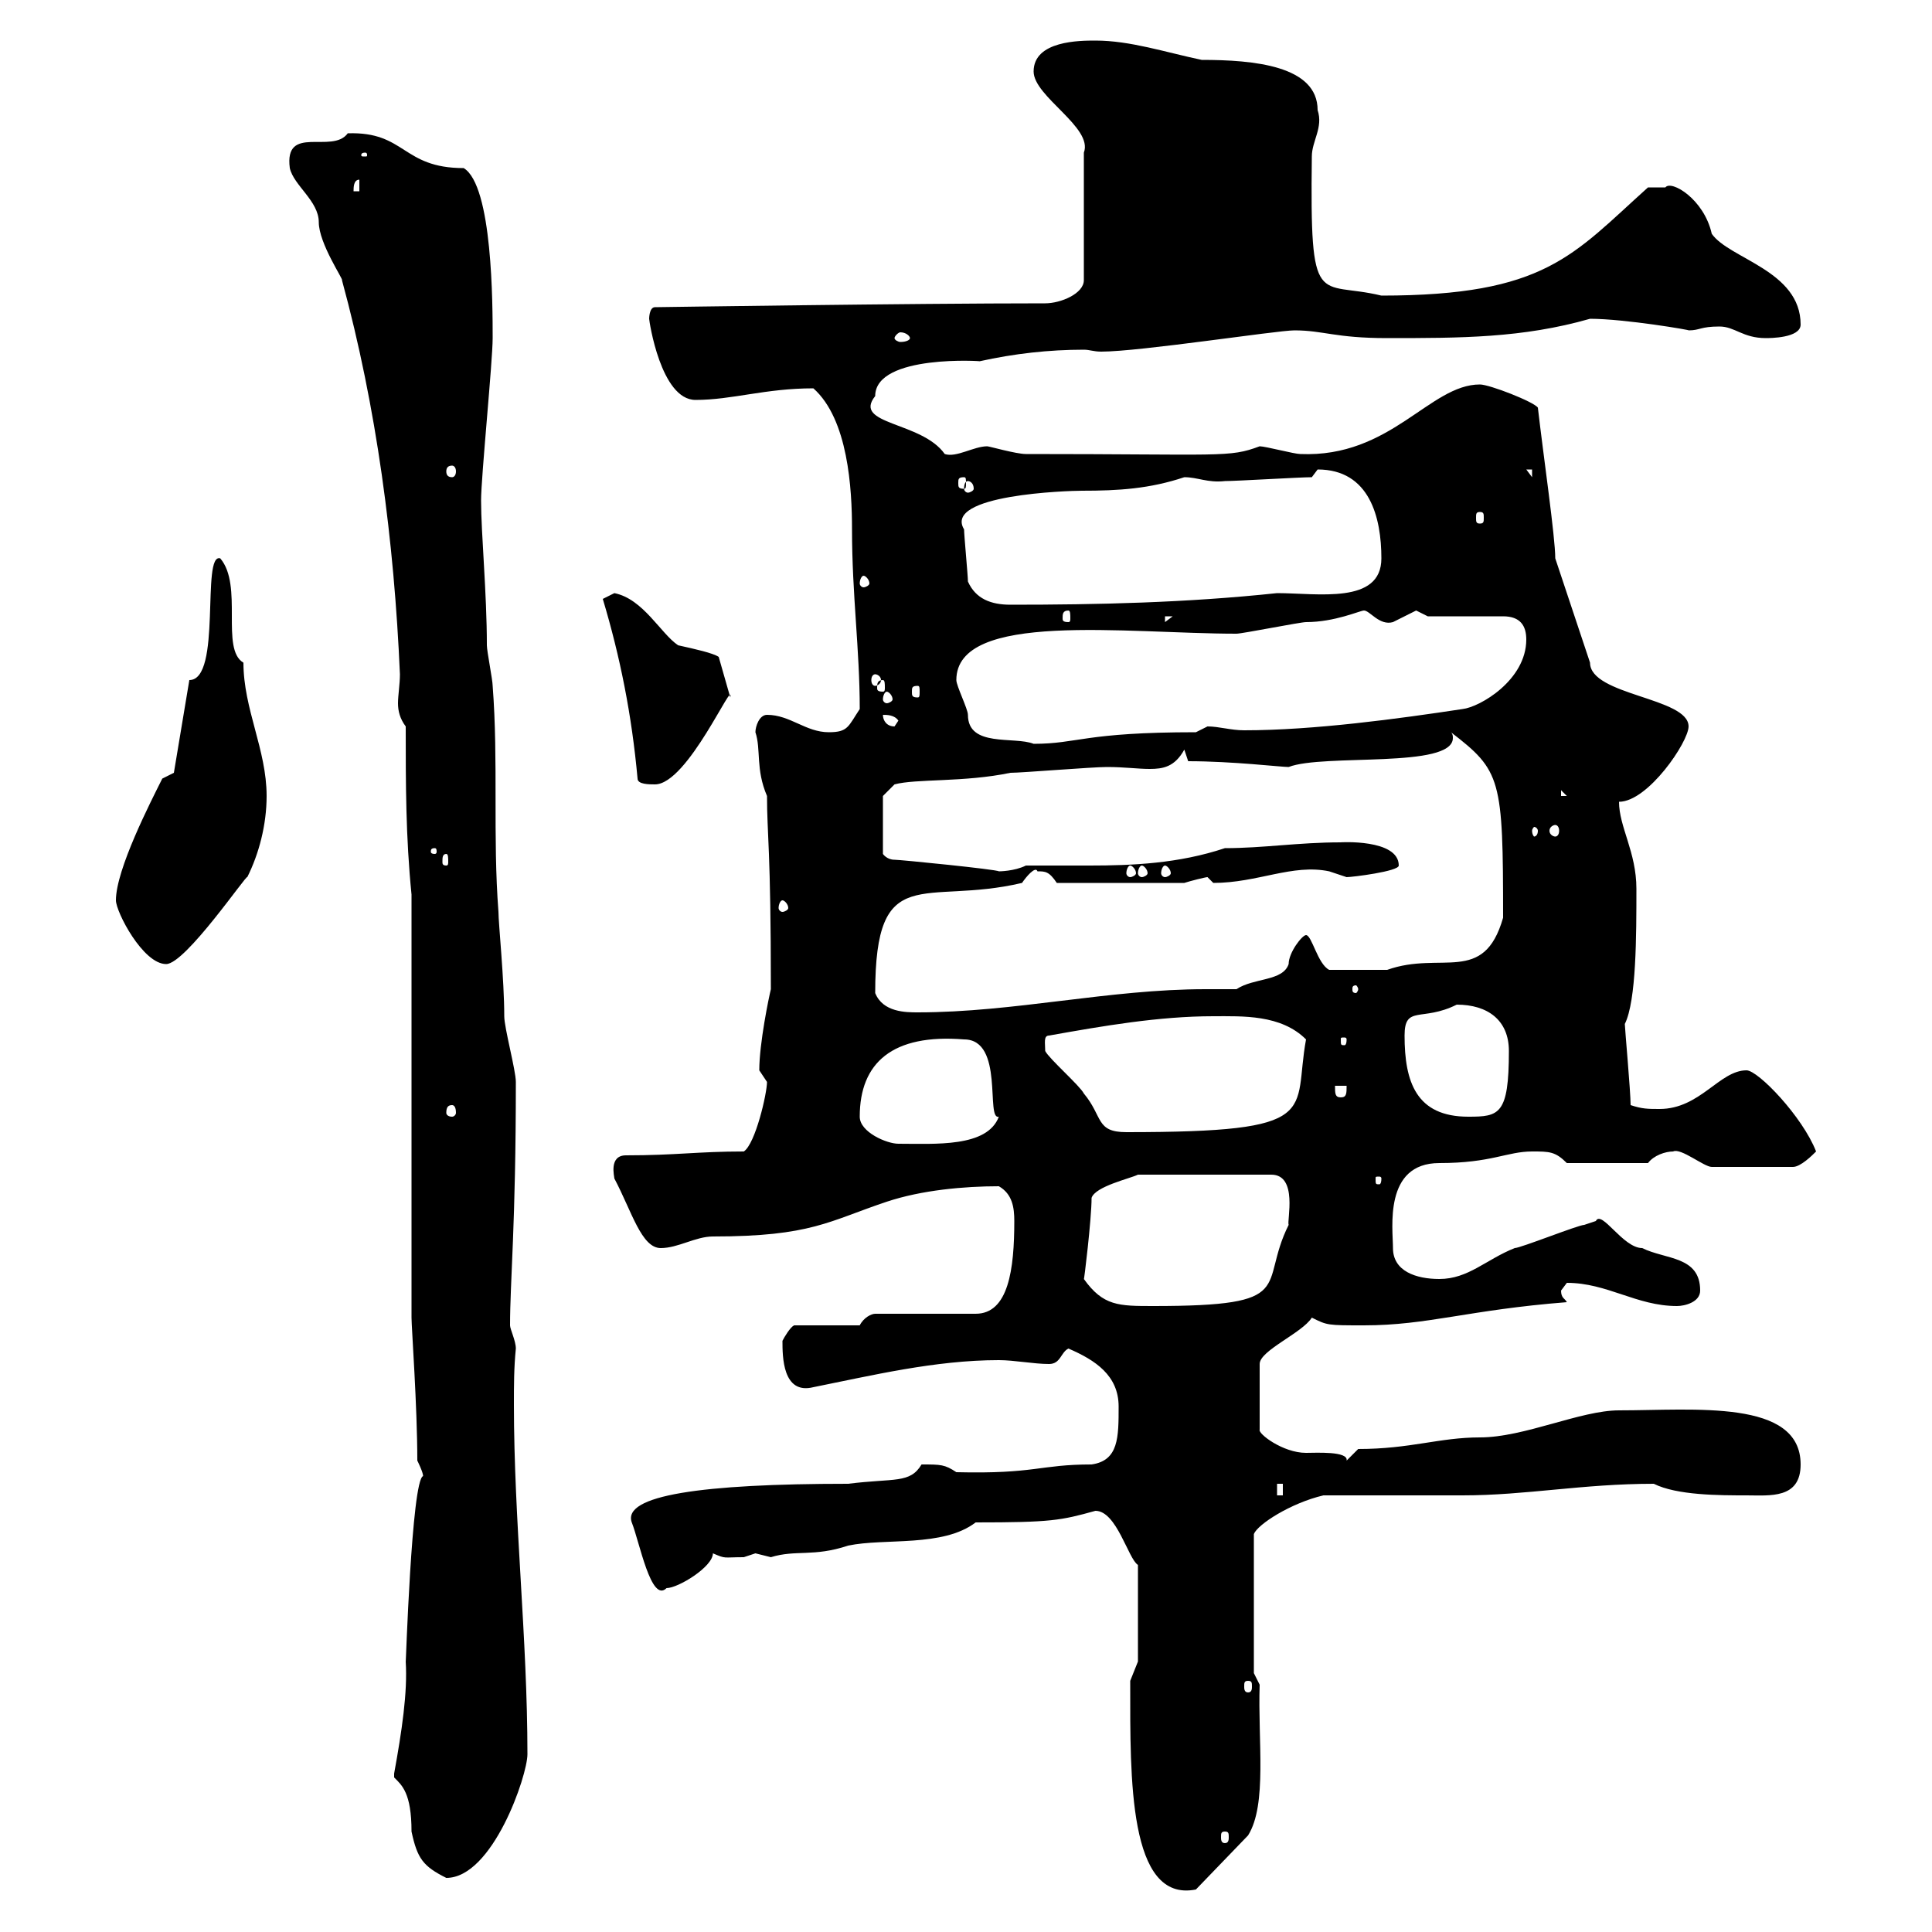 <svg xmlns="http://www.w3.org/2000/svg" xmlns:xlink="http://www.w3.org/1999/xlink" width="300" height="300"><path d="M175.50 261C175.50 261.60 175.50 261.60 175.50 261.60C175.50 276 175.20 295.50 185.70 293.40L193.80 285C196.80 280.20 195.30 270.30 195.60 261.60L194.70 259.80L194.70 238.20C195.30 236.70 200.40 233.40 205.50 232.20C209.10 232.20 223.50 232.20 227.10 232.20C237 232.20 245.70 230.40 256.80 230.40C260.40 232.20 267 232.20 271.20 232.20C274.80 232.20 279.60 232.80 279.60 227.40C279.60 217.20 263.10 219 251.40 219C245.40 219 236.70 223.20 229.80 223.20C223.50 223.20 219 225 210.90 225L209.10 226.80C209.40 225.30 204.30 225.60 202.80 225.60C199.20 225.60 195.30 222.60 195.60 222L195.60 211.80C195.60 209.70 202.20 207 203.70 204.60C206.10 205.80 206.10 205.80 211.80 205.80C221.70 205.80 228 203.40 243.30 202.20C243 201.60 242.40 201.60 242.40 200.40C242.40 200.40 243.30 199.20 243.30 199.20C249.60 199.20 254.10 202.80 260.40 202.80C261.60 202.80 264 202.20 264 200.40C264 195 258.60 195.60 255 193.80C252 193.80 248.70 187.80 247.80 189.60C247.80 189.60 246 190.20 246 190.20C245.10 190.20 236.10 193.80 235.20 193.80C230.70 195.60 228 198.60 223.50 198.60C219.90 198.60 216.30 197.40 216.30 193.80C216.30 190.80 214.80 180.60 223.50 180.60C231.60 180.60 234 178.80 237.90 178.80C240.60 178.80 241.50 178.80 243.30 180.60L255.90 180.60C256.80 179.40 258.60 178.80 259.80 178.80C261 178.20 264.60 181.20 265.80 181.20L278.40 181.20C279.60 181.20 281.40 179.40 282 178.80C279.90 173.40 273 166.20 271.20 166.20C267 166.20 264 172.20 257.70 172.20C255.90 172.20 255 172.20 253.20 171.60C253.20 169.50 252.30 159.60 252.30 159C254.10 155.40 254.10 145.20 254.10 138C254.10 132.30 251.40 128.40 251.40 124.50C255.90 124.50 262.20 115.20 262.20 112.80C262.20 108.30 246.90 108 246.90 102.90L241.50 86.70C241.50 83.40 239.70 71.10 238.80 63.30C238.20 62.40 231.30 59.70 229.80 59.70C222 59.70 216 71.10 201.90 70.50C201 70.50 196.50 69.30 195.60 69.30C190.80 71.10 189.90 70.50 159.30 70.50C157.80 70.50 153.60 69.30 153.30 69.30C151.20 69.30 148.50 71.10 146.70 70.50C143.10 65.40 132.30 66 135.90 61.50C135.90 54.90 153 56.10 152.10 56.10C157.50 54.90 162.90 54.30 168.30 54.30C169.20 54.30 169.80 54.60 171 54.60C177 54.60 198.30 51.30 201 51.30C205.50 51.30 207.30 52.50 215.40 52.50C226.80 52.50 236.40 52.50 246.90 49.50C252.30 49.50 262.80 51.30 262.20 51.30C264 51.30 264 50.70 267 50.70C269.40 50.70 270.60 52.50 274.20 52.50C274.80 52.50 279.60 52.50 279.60 50.40C279.60 42 268.50 40.20 265.80 36.30C264.60 30.90 259.50 27.90 258.60 29.10C257.70 29.10 255.90 29.10 255.90 29.10C244.20 39.60 240 45.90 214.50 45.90C204.60 43.50 203.40 48.60 203.70 24.30C203.70 21.90 205.50 19.80 204.60 17.10C204.60 10.20 194.70 9.30 186.60 9.30C180.90 8.10 175.50 6.30 170.10 6.30C167.70 6.30 160.50 6.30 160.50 11.10C160.50 15 169.80 19.80 168.30 23.70L168.30 43.50C168.30 45.60 164.70 47.10 162.30 47.10C141.30 47.10 102 47.70 101.70 47.70C100.80 47.70 100.80 49.50 100.80 49.50C100.80 49.80 102.60 62.10 108 62.10C113.70 62.10 118.80 60.30 126.30 60.30C131.70 65.10 132.30 75.90 132.30 82.20C132.30 92.40 133.50 100.80 133.50 110.10C131.70 112.80 131.70 113.70 128.70 113.70C125.10 113.70 122.70 111 119.10 111C117.90 111 117.30 112.80 117.30 113.70C118.20 116.40 117.30 119.40 119.10 123.60C119.10 129.60 119.70 131.70 119.70 153.60C119.40 154.80 117.90 162 117.90 166.20C117.90 166.20 119.10 168 119.10 168C119.10 169.80 117.30 177.60 115.50 178.80C108.30 178.80 105 179.40 97.20 179.40C94.50 179.40 95.40 182.70 95.40 183C98.10 188.10 99.60 193.80 102.60 193.80C105.30 193.80 108 192 110.70 192C126 192 128.70 189.60 137.70 186.60C143.10 184.80 149.70 184.20 155.10 184.20C157.20 185.40 157.50 187.50 157.50 189.60C157.50 197.10 156.60 204 151.50 204L135.90 204C135.30 204 134.10 204.60 133.50 205.80L123.30 205.80C122.70 206.10 121.80 207.60 121.50 208.20C121.50 210.60 121.50 216.60 126.30 215.40C135.30 213.60 145.20 211.20 155.10 211.20C157.50 211.20 160.50 211.80 162.90 211.80C164.70 211.80 164.70 210 165.90 209.40C170.10 211.20 173.70 213.60 173.70 218.40C173.70 223.20 173.70 226.80 169.50 227.40C161.40 227.40 160.80 228.90 148.50 228.60C146.70 227.40 146.10 227.40 143.10 227.40C141.30 230.40 138.90 229.50 131.70 230.40C108.90 230.40 96.60 232.20 98.10 236.40C99.30 239.40 101.10 249 103.50 246.60C105.30 246.60 110.70 243.30 110.70 241.20C112.80 242.10 112.20 241.80 115.50 241.80C115.50 241.80 117.30 241.20 117.30 241.20C117.30 241.20 119.70 241.80 119.70 241.80C123.60 240.60 126.30 241.80 131.70 240C137.40 238.80 146.40 240.30 151.50 236.40C163.20 236.40 164.70 236.10 170.10 234.60C173.40 234.60 175.20 242.10 176.70 243L176.70 258C176.70 258 175.50 261 175.50 261ZM61.20 276C62.40 277.20 63.90 278.40 63.90 284.40C64.80 288.60 65.70 289.80 69.30 291.60C76.50 291.60 81.90 275.70 81.90 272.40C81.90 254.40 79.80 236.10 79.80 218.10C79.80 215.10 79.80 212.40 80.10 209.40C80.10 208.20 79.20 206.40 79.20 205.80C79.20 198.90 80.10 190.20 80.10 168C80.10 166.20 78.30 159.60 78.30 157.80C78.30 152.10 77.40 143.40 77.40 141.60C76.50 129.90 77.40 118.20 76.50 106.50C76.50 105.60 75.60 101.10 75.60 100.20C75.60 92.10 74.70 82.80 74.70 77.70C74.70 74.10 76.50 56.10 76.50 52.50C76.50 47.40 76.50 28.80 72 26.10C62.40 26.10 63 20.40 54 20.70C51.60 24 44.10 19.20 45 26.10C45.60 28.80 49.50 31.20 49.50 34.50C49.50 37.80 53.40 43.50 53.10 43.50C58.50 63.30 61.20 84 62.10 104.70C62.10 106.20 61.80 108 61.80 109.20C61.80 110.40 62.10 111.60 63 112.80C63 121.80 63 129.90 63.90 138.90L63.90 204.60C63.90 206.10 64.80 218.40 64.80 226.80C64.80 226.80 65.70 228.60 65.70 229.20C63.90 229.80 63 259.20 63 258C63.30 262.80 62.40 268.80 61.20 275.40C61.20 275.40 61.20 275.40 61.20 276ZM190.20 284.40C190.80 284.40 190.80 284.70 190.80 285.30C190.80 285.60 190.80 286.20 190.20 286.20C189.60 286.20 189.60 285.60 189.60 285.30C189.60 284.70 189.60 284.40 190.20 284.40ZM193.80 261C194.40 261 194.40 261.30 194.40 261.90C194.40 262.20 194.40 262.80 193.80 262.80C193.20 262.80 193.20 262.20 193.20 261.90C193.20 261.30 193.20 261 193.80 261ZM198.30 230.40L199.20 230.40L199.20 232.20L198.30 232.20ZM168.30 198.60C168.30 199.20 169.50 189.30 169.50 186C170.10 184.20 175.50 183 176.70 182.40L197.40 182.40C201.60 182.40 199.80 189.60 200.10 190.20C195.30 199.80 201.90 202.80 179.10 202.80C173.70 202.80 171.30 202.80 168.30 198.60ZM214.50 183C214.50 183.90 214.20 183.90 214.20 183.90C213.60 183.90 213.60 183.90 213.60 183C213.60 182.70 213.60 182.70 214.20 182.70C214.20 182.70 214.50 182.70 214.50 183ZM133.50 173.40C133.50 165 138.60 160.50 149.70 161.40C156 161.40 153 174 155.10 173.40C153.30 178.20 145.20 177.60 139.50 177.60C137.70 177.60 133.50 175.80 133.50 173.40ZM162.30 163.20C162.30 162 162 160.80 162.90 160.80C171.30 159.30 180 157.80 188.40 157.80C192.90 157.80 198.90 157.50 202.80 161.40C200.70 172.80 205.80 175.80 174.90 175.80C170.10 175.80 171.30 173.40 168.30 169.80C167.70 168.60 162.90 164.40 162.30 163.20ZM218.10 160.80C218.10 156 220.80 158.70 226.20 156C231 156 234.30 158.40 234.30 163.20C234.30 173.10 232.80 173.40 228 173.40C219.90 173.40 218.10 168 218.10 160.80ZM70.20 171.60C70.50 171.60 70.80 171.90 70.80 172.80C70.80 173.10 70.50 173.40 70.20 173.40C69.60 173.40 69.30 173.10 69.30 172.80C69.30 171.90 69.60 171.60 70.20 171.60ZM207.30 168.60L209.10 168.60C209.10 169.80 209.10 170.40 208.20 170.40C207.30 170.40 207.30 169.80 207.30 168.60ZM209.10 161.40C209.10 162.30 208.80 162.30 208.80 162.30C208.20 162.30 208.20 162.30 208.20 161.40C208.20 161.10 208.20 161.10 208.80 161.10C208.80 161.10 209.10 161.10 209.10 161.40ZM135.90 154.20C135.90 133.50 143.40 140.70 158.70 137.10C159.30 136.20 160.80 134.40 161.10 135.30C162.30 135.30 162.90 135.30 164.10 137.10L183.90 137.10C184.80 136.80 187.20 136.20 187.50 136.20C187.50 136.20 188.40 137.10 188.40 137.10C195.30 137.10 200.70 134.10 206.40 135.30C206.40 135.30 209.10 136.20 209.10 136.20C210 136.20 217.20 135.30 217.20 134.40C217.20 130.20 207.90 130.80 208.20 130.80C201.60 130.80 196.20 131.70 190.20 131.70C183 134.10 175.80 134.40 169.20 134.40C165.90 134.40 162.60 134.40 159.30 134.40C157.50 135.30 155.10 135.30 155.10 135.30C154.80 135 139.80 133.50 138.90 133.50C137.70 133.50 137.10 132.60 137.10 132.60L137.10 123.60L138.90 121.80C142.20 120.90 149.70 121.50 156.90 120C158.70 120 169.50 119.10 171.90 119.10C174.60 119.10 176.70 119.40 178.50 119.40C180.60 119.40 182.40 119.10 183.90 116.40L184.50 118.20C191.40 118.20 198.90 119.10 200.10 119.10C205.50 117 225.60 119.40 225.60 114.60C225.60 114.30 225.60 114 225.30 113.70C233.10 119.70 233.40 120.90 233.40 142.50C230.40 153 223.80 147.60 215.40 150.60C213.60 150.60 209.40 150.60 206.40 150.60C204.60 149.70 203.70 145.20 202.80 145.20C202.20 145.20 200.10 147.90 200.10 149.70C199.20 152.40 194.70 151.80 192 153.60C190.20 153.60 188.40 153.60 187.20 153.60C172.20 153.60 157.50 157.20 142.50 157.20C140.70 157.20 137.10 157.20 135.90 154.20ZM210.90 153.60C210.90 153.90 210.60 154.20 210.60 154.20C210 154.20 210 153.90 210 153.60C210 153.30 210 153 210.60 153C210.60 153 210.90 153.30 210.90 153.60ZM18 139.80C18 141.60 22.20 149.70 25.80 149.70C28.80 149.70 38.40 135.60 38.40 136.20C40.20 132.60 41.40 128.10 41.40 123.60C41.40 116.40 37.80 110.10 37.80 102.90C34.20 100.80 37.80 90.90 34.20 86.70C31.20 85.80 34.50 105.60 29.40 105.60L27 120L25.20 120.90C23.40 124.50 18 135 18 139.80ZM121.50 139.80C121.80 139.80 122.40 140.40 122.40 141C122.40 141.30 121.80 141.60 121.50 141.60C121.20 141.60 120.90 141.30 120.90 141C120.90 140.40 121.20 139.80 121.50 139.80ZM175.50 134.40C175.80 134.40 176.40 135 176.40 135.60C176.40 135.90 175.80 136.20 175.50 136.20C175.20 136.20 174.90 135.90 174.90 135.60C174.90 135 175.20 134.40 175.50 134.40ZM177.30 134.40C177.60 134.40 178.20 135 178.20 135.60C178.20 135.90 177.60 136.20 177.30 136.20C177 136.20 176.70 135.90 176.70 135.60C176.70 135 177 134.40 177.30 134.40ZM180.90 134.40C181.20 134.40 181.80 135 181.80 135.60C181.80 135.90 181.20 136.20 180.90 136.20C180.60 136.20 180.30 135.90 180.30 135.60C180.30 135 180.60 134.40 180.90 134.40ZM69.30 132.60C69.60 132.60 69.60 133.20 69.60 133.80C69.60 134.10 69.60 134.40 69.30 134.40C68.70 134.40 68.70 134.10 68.70 133.80C68.70 133.20 68.70 132.60 69.30 132.60ZM67.50 131.70C67.80 131.70 67.80 132 67.80 132.30C67.80 132.30 67.80 132.60 67.50 132.60C66.90 132.60 66.90 132.30 66.90 132.30C66.90 132 66.90 131.70 67.50 131.70ZM238.80 129C238.80 129.60 238.50 129.90 238.20 129.90C238.20 129.90 237.90 129.60 237.90 129C237.90 128.70 238.20 128.40 238.20 128.40C238.50 128.40 238.80 128.70 238.80 129ZM241.50 128.10C241.80 128.10 242.10 128.40 242.10 129C242.10 129.60 241.80 129.90 241.50 129.90C241.20 129.90 240.60 129.60 240.60 129C240.60 128.40 241.20 128.10 241.50 128.10ZM242.40 122.70L243.30 123.60L242.40 123.60ZM99 120.90C99 121.80 100.80 121.80 101.70 121.80C106.80 121.80 114 105 113.40 108.30L111.60 102C110.70 101.40 108 100.80 105.30 100.20C102.60 98.40 99.90 93 95.40 92.10C95.40 92.10 93.60 93 93.60 93C96.30 102 98.10 111 99 120.90ZM148.50 105.60C148.50 94.80 174.90 98.40 192 98.40C192.90 98.40 201.90 96.60 202.80 96.60C207.30 96.60 211.20 94.80 211.80 94.80C212.70 94.80 214.20 97.20 216.30 96.60C216.30 96.60 219.90 94.80 219.90 94.80C219.90 94.80 221.70 95.70 221.70 95.70L233.40 95.70C236.10 95.70 237 97.20 237 99.30C237 105.60 229.80 109.80 227.10 110.10C217.20 111.60 204 113.40 193.20 113.40C191.10 113.40 189.30 112.80 187.50 112.80L185.70 113.70C168.30 113.70 167.40 115.50 160.50 115.50C157.50 114.30 150.30 116.10 150.30 111C150.30 110.10 148.50 106.50 148.50 105.60ZM137.10 111C137.70 111 138.90 111 139.50 111.90C139.50 111.90 138.90 112.80 138.90 112.80C137.70 112.80 137.10 111.90 137.10 111ZM137.70 107.40C138 107.40 138.60 108 138.60 108.60C138.60 108.90 138 109.20 137.70 109.20C137.40 109.20 137.10 108.90 137.10 108.60C137.10 108 137.40 107.40 137.70 107.40ZM142.50 106.50C142.80 106.50 142.80 106.80 142.80 107.40C142.80 108 142.80 108.30 142.50 108.30C141.60 108.30 141.60 108 141.60 107.40C141.60 106.80 141.60 106.50 142.50 106.50ZM137.10 105.60C137.40 105.60 137.40 106.20 137.40 106.80C137.40 107.10 137.40 107.40 137.10 107.40C136.20 107.40 136.20 107.10 136.20 106.80C136.20 106.20 136.20 105.60 137.10 105.60ZM135.90 104.70C136.20 104.70 136.80 105 136.80 105.60C136.80 106.20 136.20 106.50 135.90 106.50C135.60 106.50 135.30 106.20 135.30 105.60C135.30 105 135.60 104.70 135.90 104.70ZM180.90 95.70L182.10 95.70L180.90 96.60ZM165.90 94.80C166.20 94.80 166.20 95.40 166.20 96C166.20 96.30 166.20 96.60 165.90 96.60C165 96.60 165 96.30 165 96C165 95.40 165 94.80 165.90 94.80ZM150.30 90.30C150.30 89.40 149.70 83.10 149.70 82.20C146.40 76.80 165.90 76.20 168 76.20C173.70 76.20 178.50 75.90 183.90 74.10C186 74.10 187.50 75 190.20 74.70C192 74.70 201.90 74.10 203.70 74.10C203.70 74.10 204.60 72.90 204.60 72.90C212.70 72.90 214.50 80.40 214.50 86.70C214.50 93.90 204.60 92.10 198.30 92.10C184.20 93.60 170.40 93.90 156.90 93.90C153.90 93.90 151.50 93 150.30 90.30ZM134.10 89.40C134.40 89.40 135 90 135 90.60C135 90.90 134.40 91.20 134.10 91.20C133.80 91.20 133.50 90.90 133.50 90.60C133.50 90 133.80 89.40 134.10 89.40ZM229.80 79.50C230.40 79.50 230.40 79.80 230.40 80.40C230.40 81 230.40 81.30 229.80 81.30C229.20 81.30 229.20 81 229.20 80.40C229.20 79.80 229.20 79.50 229.80 79.50ZM150.30 74.70C150.60 74.70 151.20 75 151.20 75.90C151.20 76.20 150.60 76.50 150.30 76.50C150 76.50 149.70 76.20 149.70 75.90C149.70 75 150 74.70 150.30 74.70ZM149.70 74.10C150 74.10 150 74.40 150 75C150 75.60 150 75.90 149.70 75.90C148.80 75.90 148.80 75.60 148.80 75C148.80 74.40 148.80 74.10 149.70 74.10ZM237 72.90L237.90 72.90L237.90 74.10ZM70.20 72.30C70.50 72.30 70.80 72.60 70.80 73.20C70.80 73.80 70.50 74.10 70.20 74.10C69.60 74.10 69.30 73.80 69.30 73.20C69.30 72.60 69.60 72.30 70.20 72.30ZM141.30 52.50C141.30 52.80 140.70 53.10 139.80 53.10C139.50 53.10 138.90 52.80 138.90 52.50C138.90 52.20 139.50 51.60 139.80 51.60C140.70 51.60 141.30 52.20 141.30 52.50ZM55.80 27.90L55.80 29.70L54.90 29.70C54.90 29.10 54.90 27.90 55.80 27.90ZM56.70 23.70C57 23.70 57 24 57 24C57 24.30 57 24.30 56.70 24.30C56.10 24.30 56.10 24.30 56.10 24C56.10 24 56.10 23.70 56.70 23.70Z"/></svg>